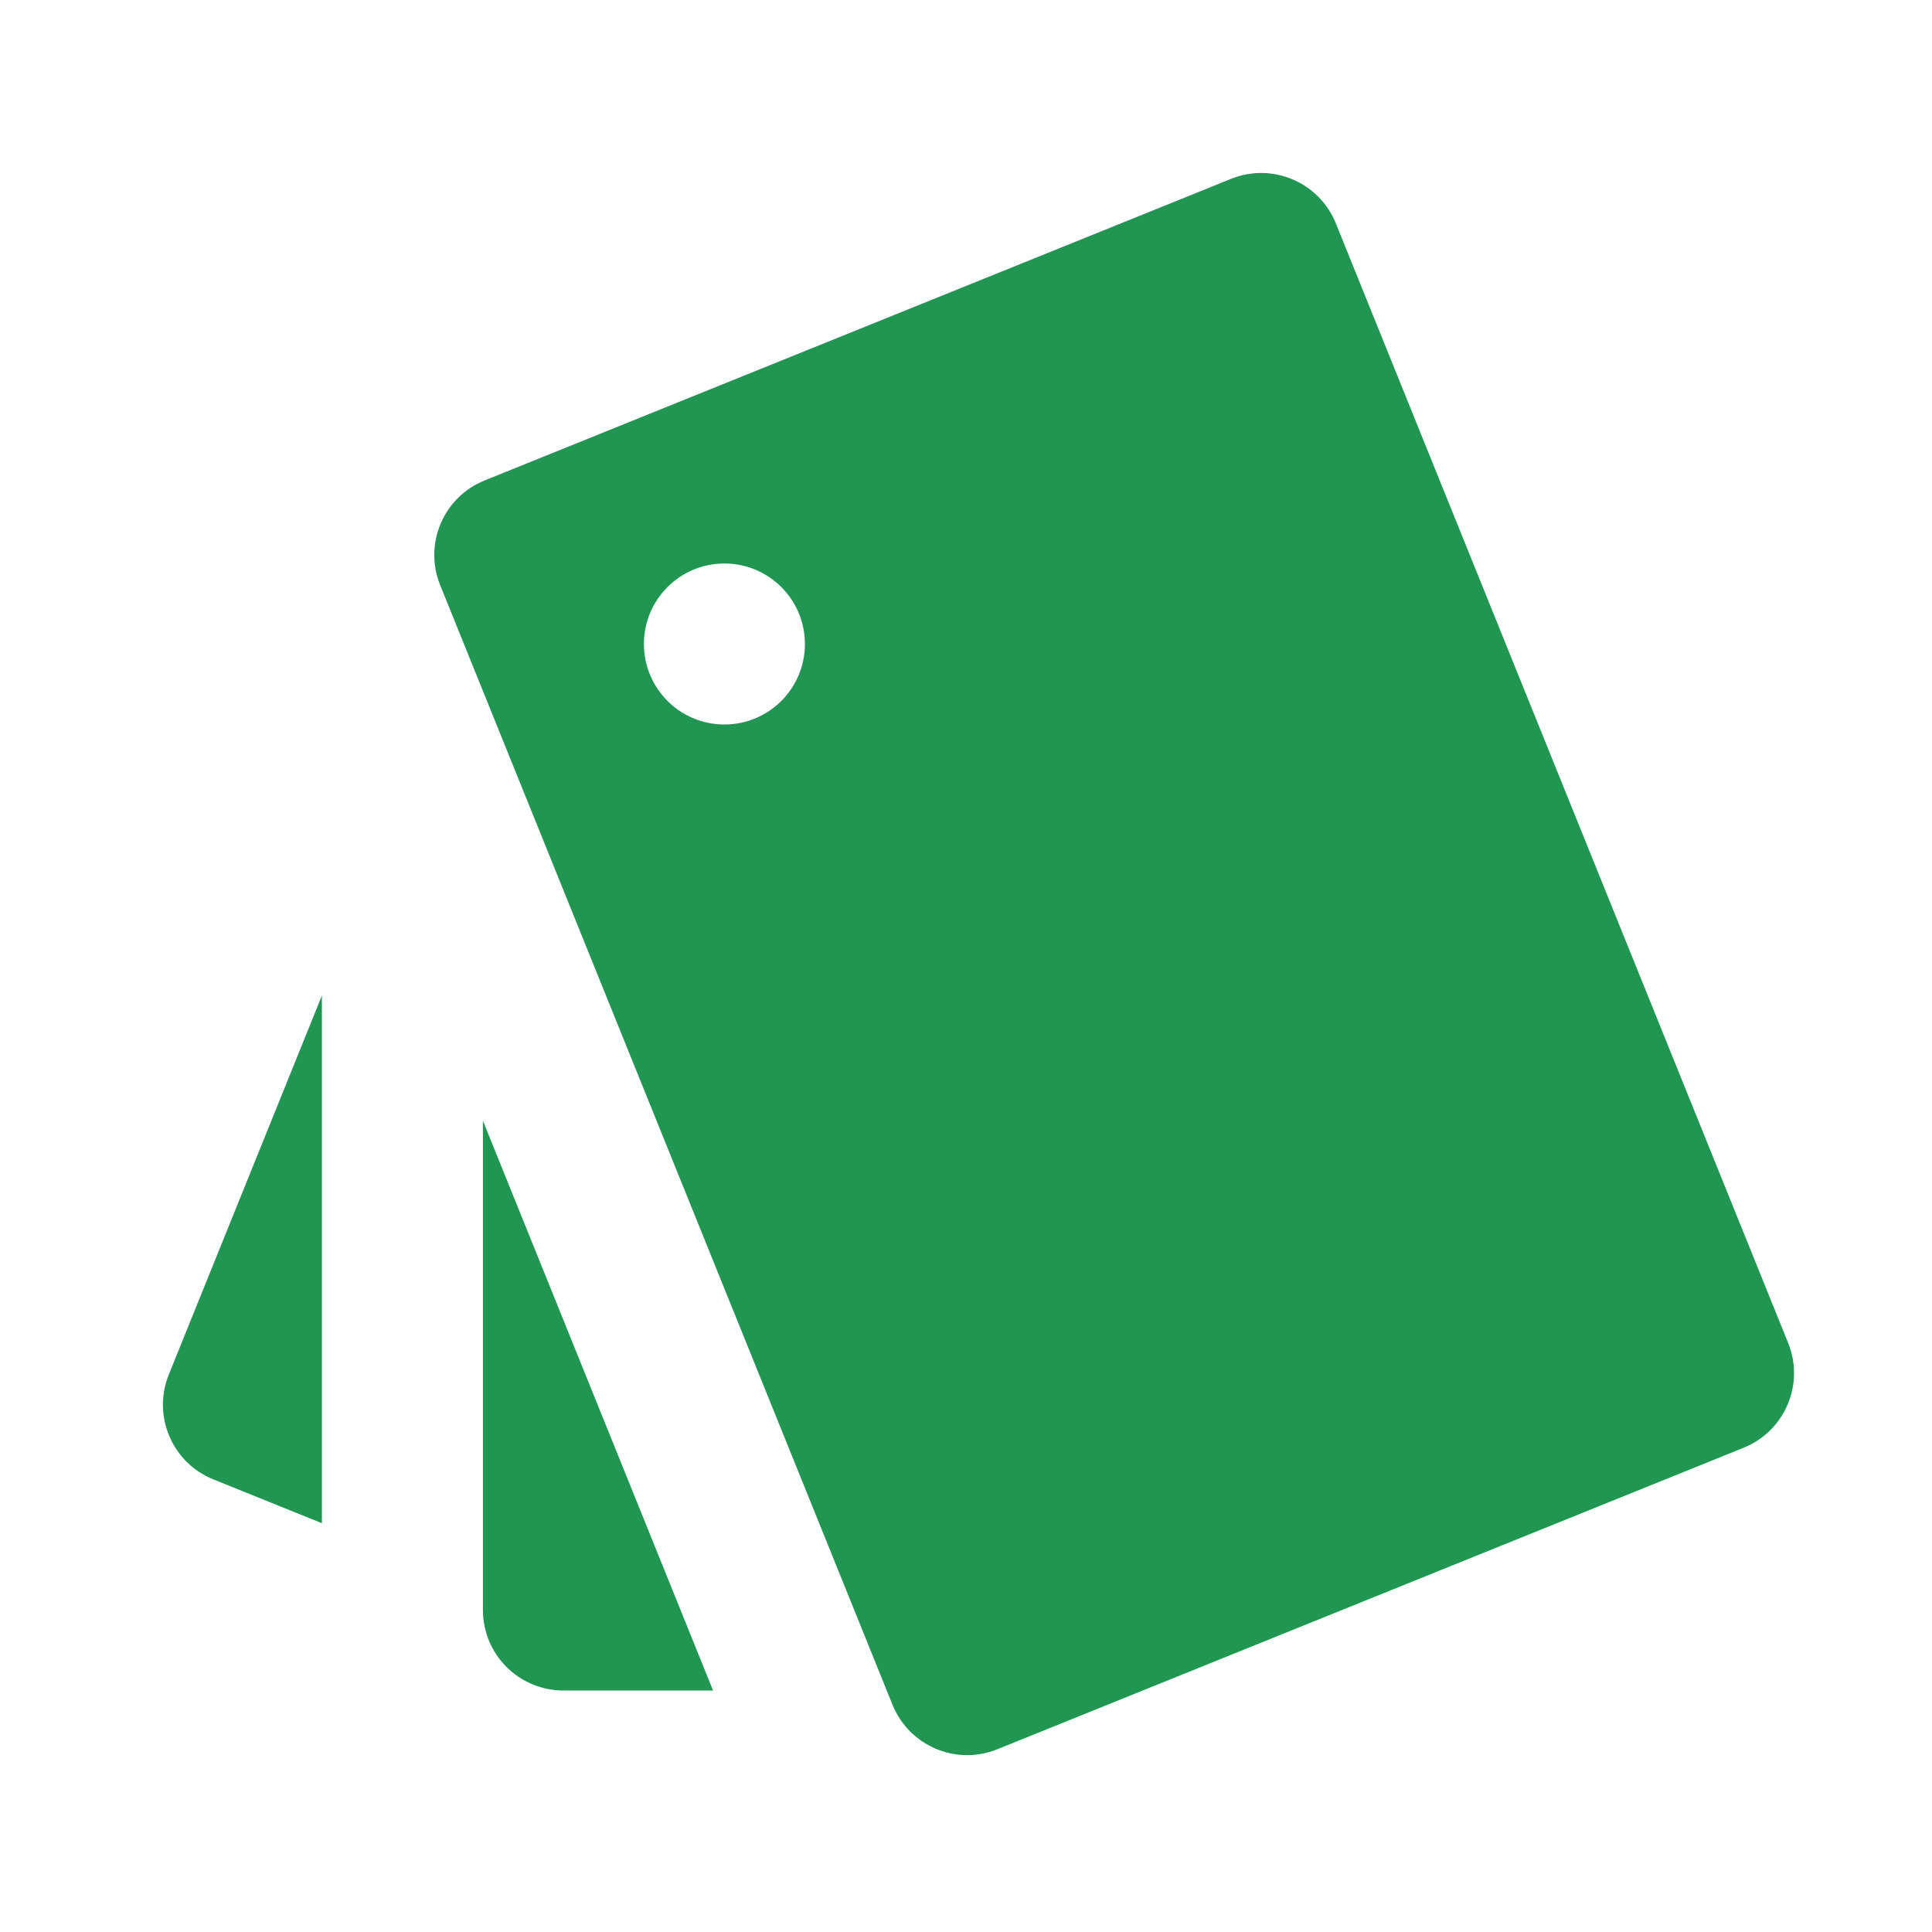 <svg width="24" height="24" viewBox="0 0 24 24" fill="none" xmlns="http://www.w3.org/2000/svg">
    <path
        d="M3.999 18.922L2.649 18.377C2.137 18.17 1.89 17.587 2.097 17.075L3.999 12.367V18.922ZM8.858 21H6.999C6.446 21 5.999 20.552 5.999 20V13.922L8.858 21ZM6.021 5.968L15.292 2.222C15.804 2.015 16.387 2.262 16.594 2.774L22.213 16.682C22.42 17.194 22.173 17.777 21.661 17.984L12.389 21.73C11.877 21.937 11.294 21.689 11.087 21.177L5.468 7.269C5.261 6.757 5.508 6.174 6.021 5.968ZM8.999 9C9.551 9 9.999 8.552 9.999 8C9.999 7.448 9.551 7 8.999 7C8.446 7 7.999 7.448 7.999 8C7.999 8.552 8.446 9 8.999 9Z"
        fill="#219653" />
</svg>